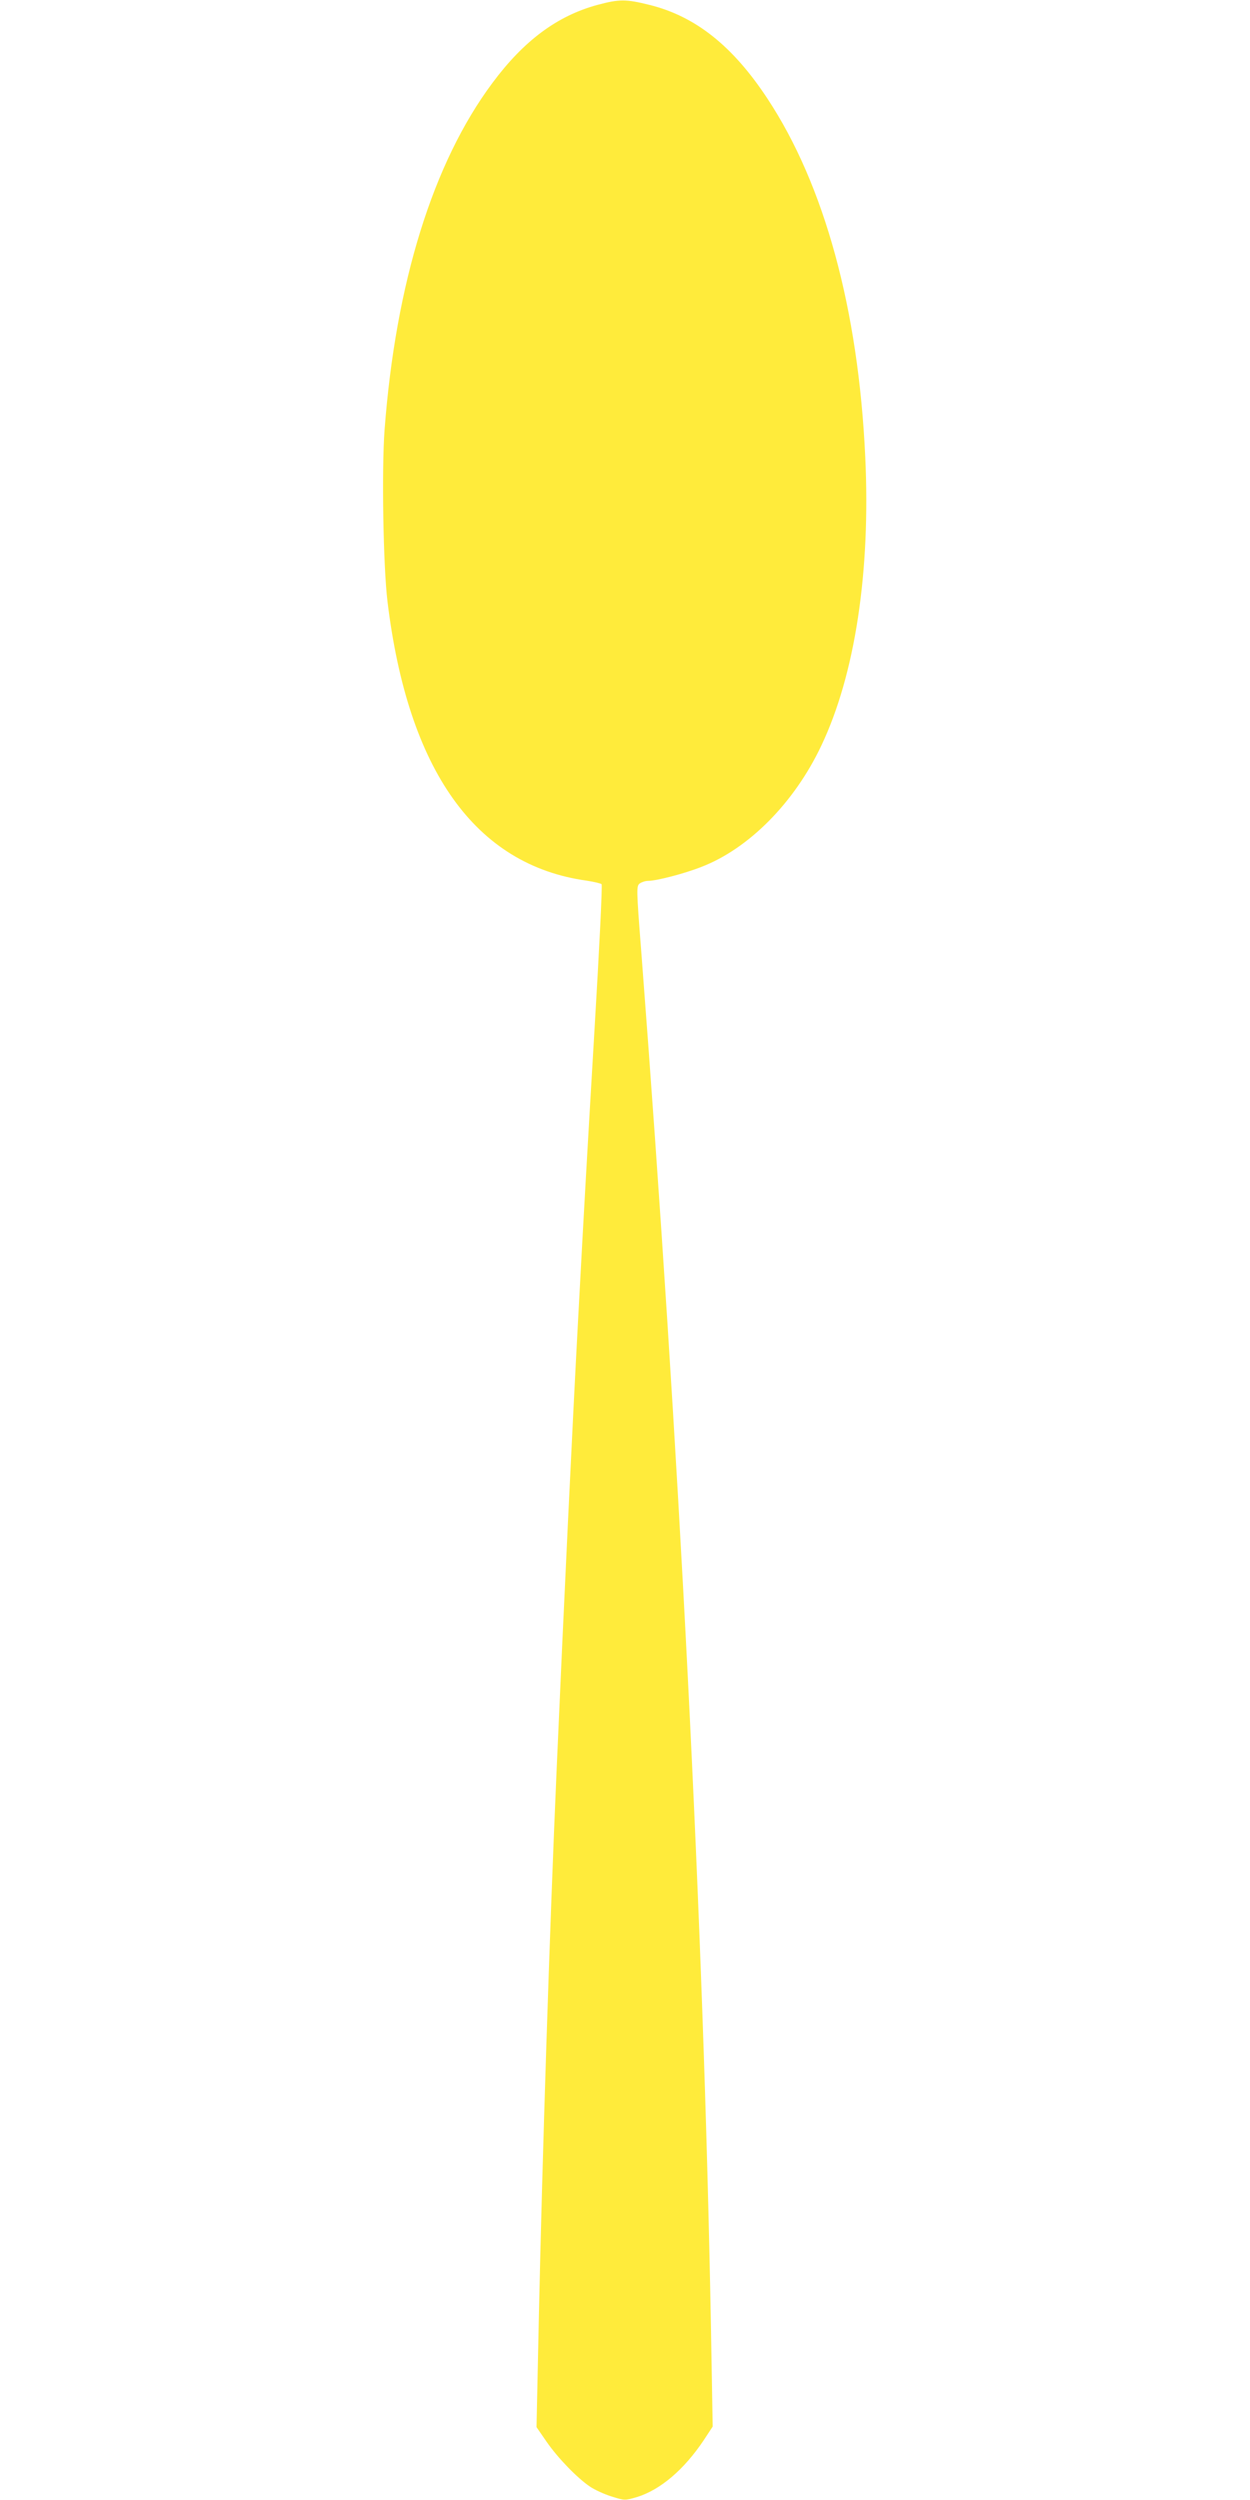 <?xml version="1.0" standalone="no"?>
<!DOCTYPE svg PUBLIC "-//W3C//DTD SVG 20010904//EN"
 "http://www.w3.org/TR/2001/REC-SVG-20010904/DTD/svg10.dtd">
<svg version="1.0" xmlns="http://www.w3.org/2000/svg"
 width="640pt" height="1280pt" viewBox="0 0 640 1280"
 preserveAspectRatio="xMidYMid meet">
<g transform="translate(0,1280) scale(0.1,-0.1)"
fill="#ffeb3b" stroke="none">
<path d="M3059 12775 c-206 -56 -377 -183 -538 -400 -304 -408 -495 -1023
-552 -1776 -15 -204 -7 -697 15 -879 105 -865 450 -1350 1020 -1429 38 -6 72
-14 76 -18 5 -4 -12 -339 -36 -743 -39 -662 -51 -868 -84 -1485 -29 -538 -73
-1458 -110 -2305 -36 -817 -74 -2010 -91 -2803 l-12 -564 51 -74 c58 -84 157
-186 222 -230 23 -16 73 -39 111 -51 68 -21 68 -21 130 -3 120 37 241 140 342
291 l46 70 -9 515 c-38 2065 -160 4471 -356 7028 -26 333 -26 345 -8 358 10 7
29 13 43 13 42 0 185 37 271 71 243 93 477 329 615 621 173 364 253 891 225
1481 -35 753 -209 1390 -500 1831 -178 271 -370 423 -605 481 -120 30 -154 30
-266 0z"/>
</g>
</svg>
